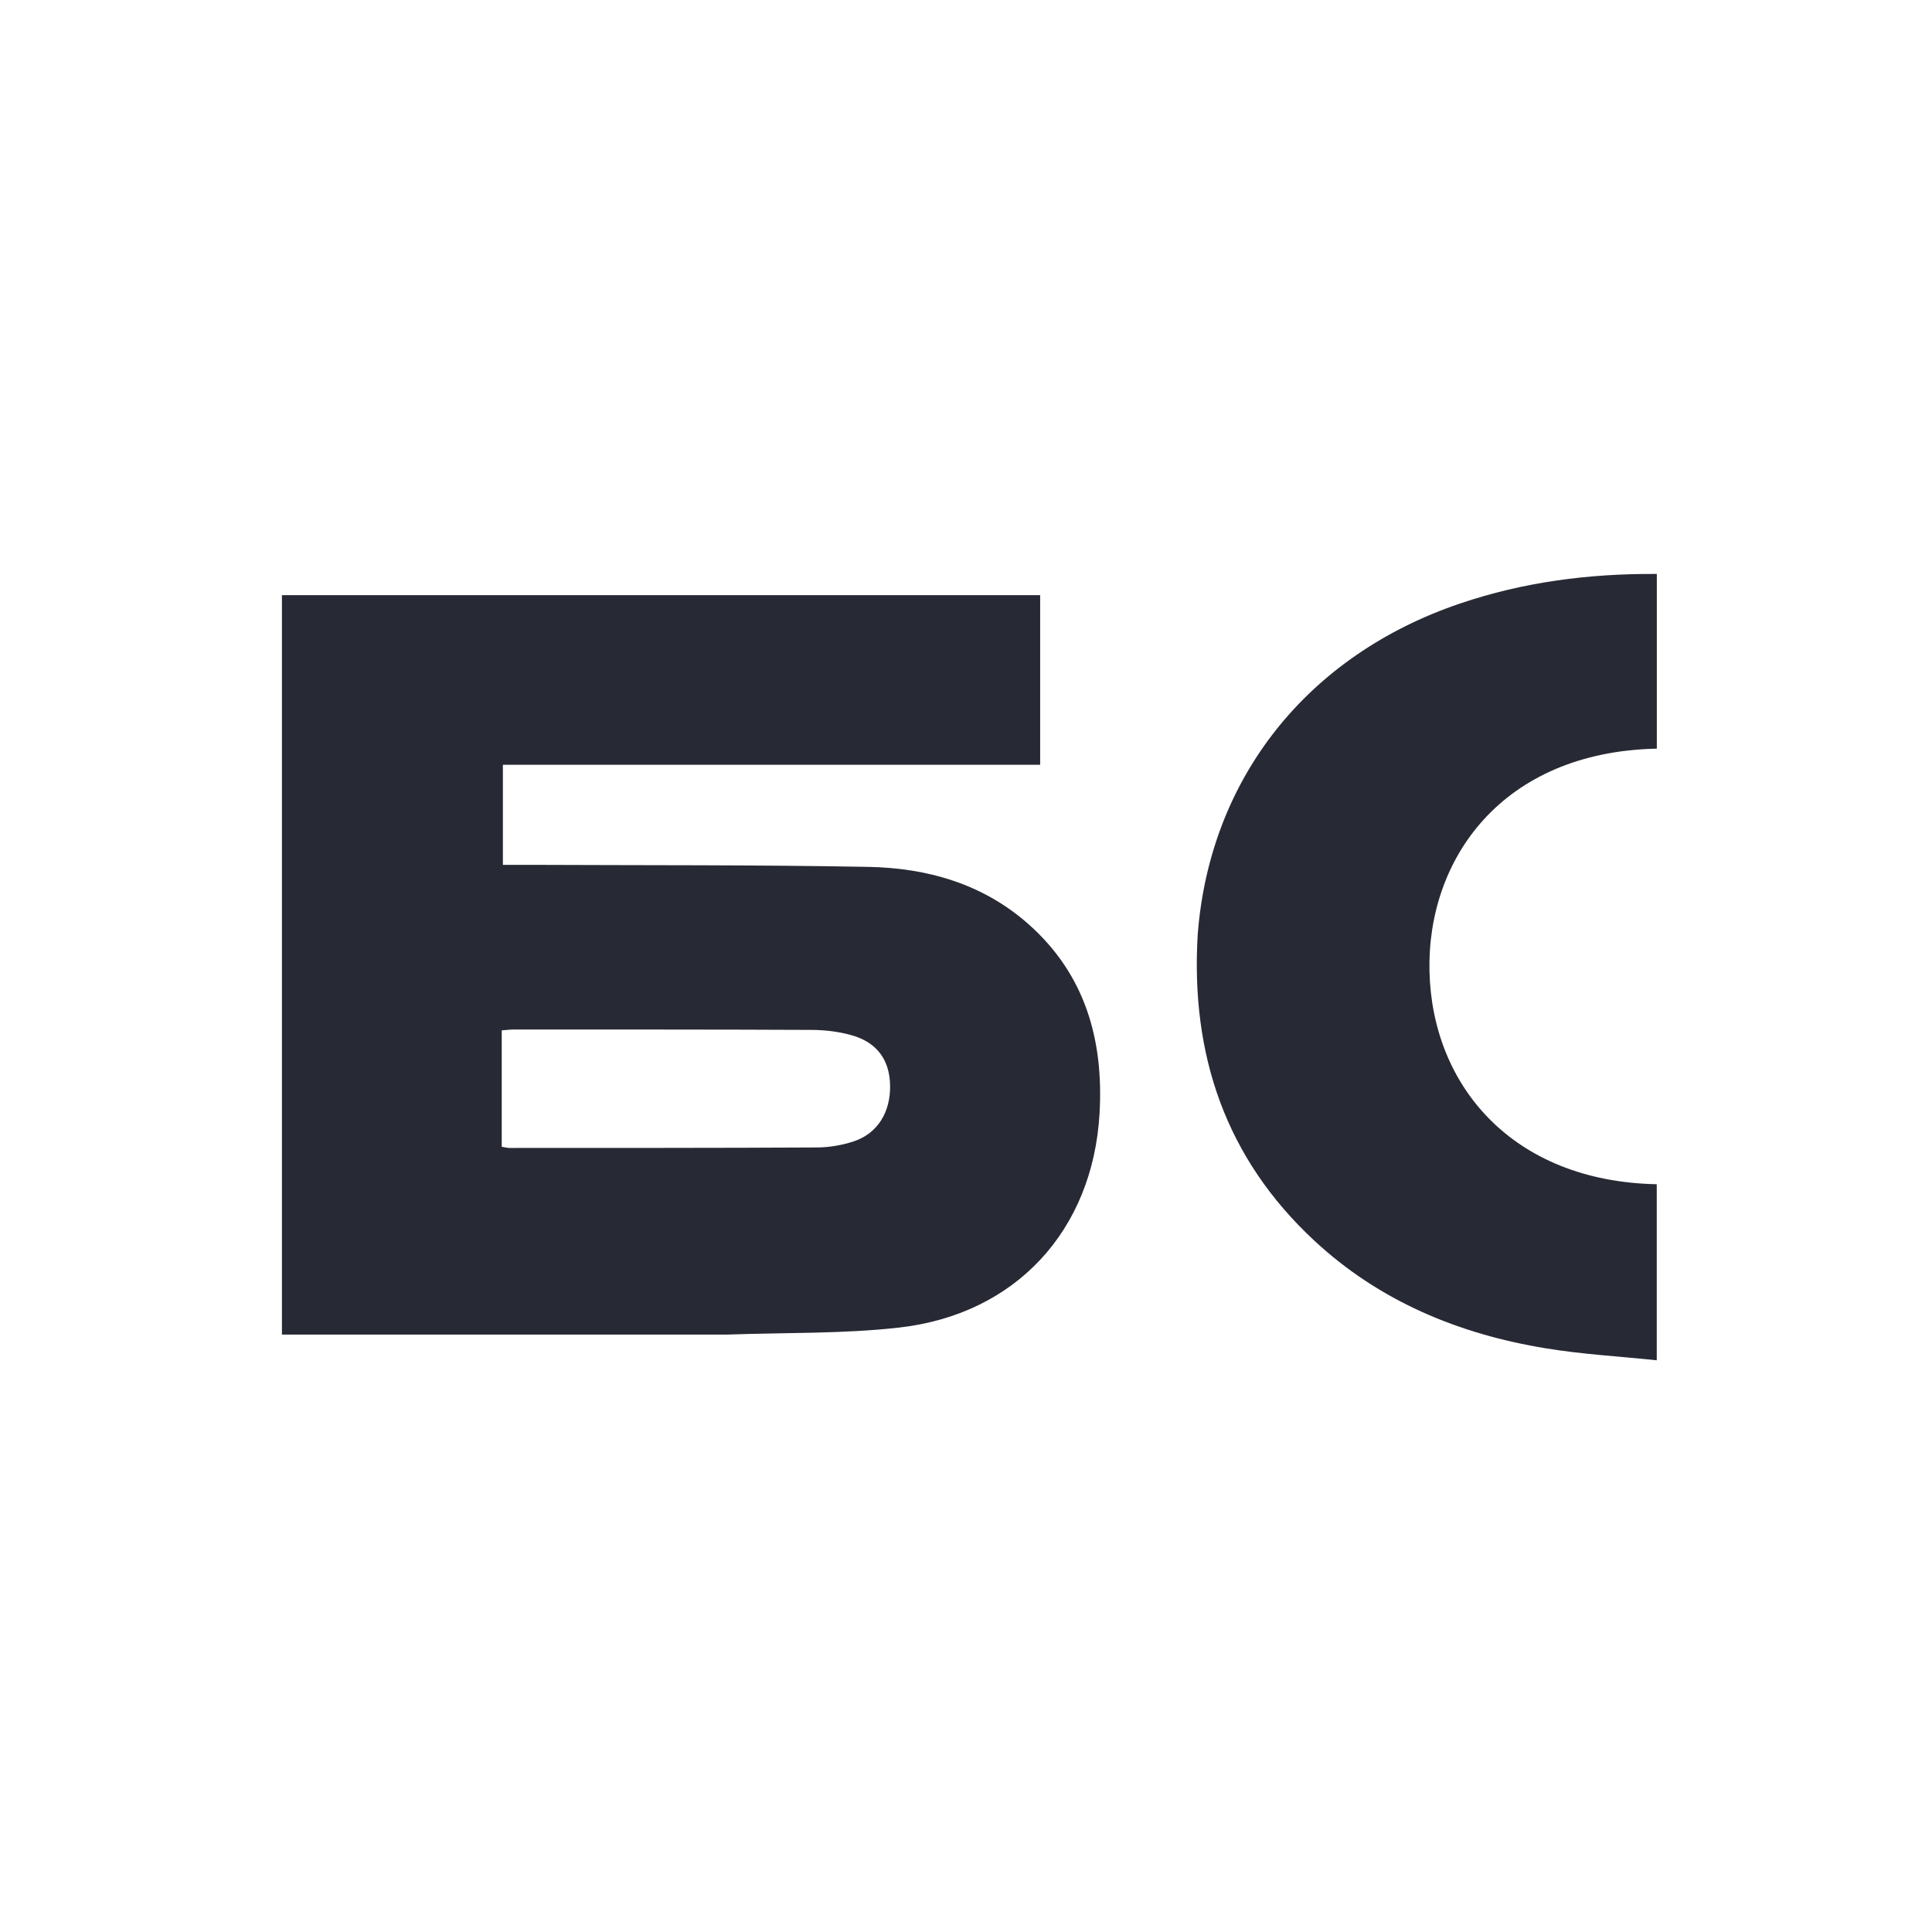 <svg version="1.1" id="Layer_1" xmlns="http://www.w3.org/2000/svg" xmlns:xlink="http://www.w3.org/1999/xlink" x="0px" y="0px" width="100%" viewBox="0 0 640 640" enable-background="new 0 0 640 640" xml:space="preserve"><path fill="#272934" opacity="1" stroke="none" d="
M241,442.095 
	C191.55,442.095 142.6,442.095 93.394,442.095 
	C93.394,360.28 93.394,278.88 93.394,197.159 
	C177.112,197.159 260.681,197.159 344.567,197.159 
	C344.567,215.655 344.567,234.24 344.567,253.334 
	C285.448,253.334 226.207,253.334 166.586,253.334 
	C166.586,264.546 166.586,275.255 166.586,286.491 
	C169.885,286.491 173.016,286.478 176.146,286.493 
	C213.302,286.664 250.464,286.475 287.61,287.164 
	C307.153,287.526 325.528,292.745 340.635,306.081 
	C359.518,322.751 365.615,344.508 364.248,368.725 
	C362.055,407.574 336.504,435.401 297.851,439.773 
	C279.218,441.88 260.293,441.402 241,442.095 
M166.202,355.508 
	C166.202,363.621 166.202,371.734 166.202,379.882 
	C167.414,380.079 168.052,380.273 168.689,380.272 
	C202.656,380.258 236.623,380.295 270.588,380.112 
	C274.678,380.089 278.932,379.378 282.812,378.089 
	C290.782,375.441 295.083,368.31 294.852,359.352 
	C294.639,351.067 290.493,345.306 282.143,342.941 
	C277.887,341.736 273.311,341.19 268.875,341.169 
	C235.908,341.01 202.94,341.055 169.973,341.05 
	C168.861,341.05 167.75,341.204 166.202,341.319 
	C166.202,345.924 166.202,350.219 166.202,355.508 
z"/><path fill="#272934" opacity="1" stroke="none" d="
M396.753,309.66 
	C400.686,257.795 433.113,217.053 483.654,199.923 
	C504.694,192.791 526.339,189.977 548.845,190.129 
	C548.845,209.582 548.845,228.79 548.845,247.999 
	C497.376,249.082 472.702,284.769 473.533,321.718 
	C474.384,359.498 500.886,391.338 548.819,392.294 
	C548.819,411.306 548.819,430.33 548.819,450.61 
	C536.422,449.315 524.146,448.63 512.082,446.654 
	C483.251,441.931 457.003,431.083 435.354,410.953 
	C406.074,383.726 394.392,349.555 396.753,309.66 
z"/></svg>